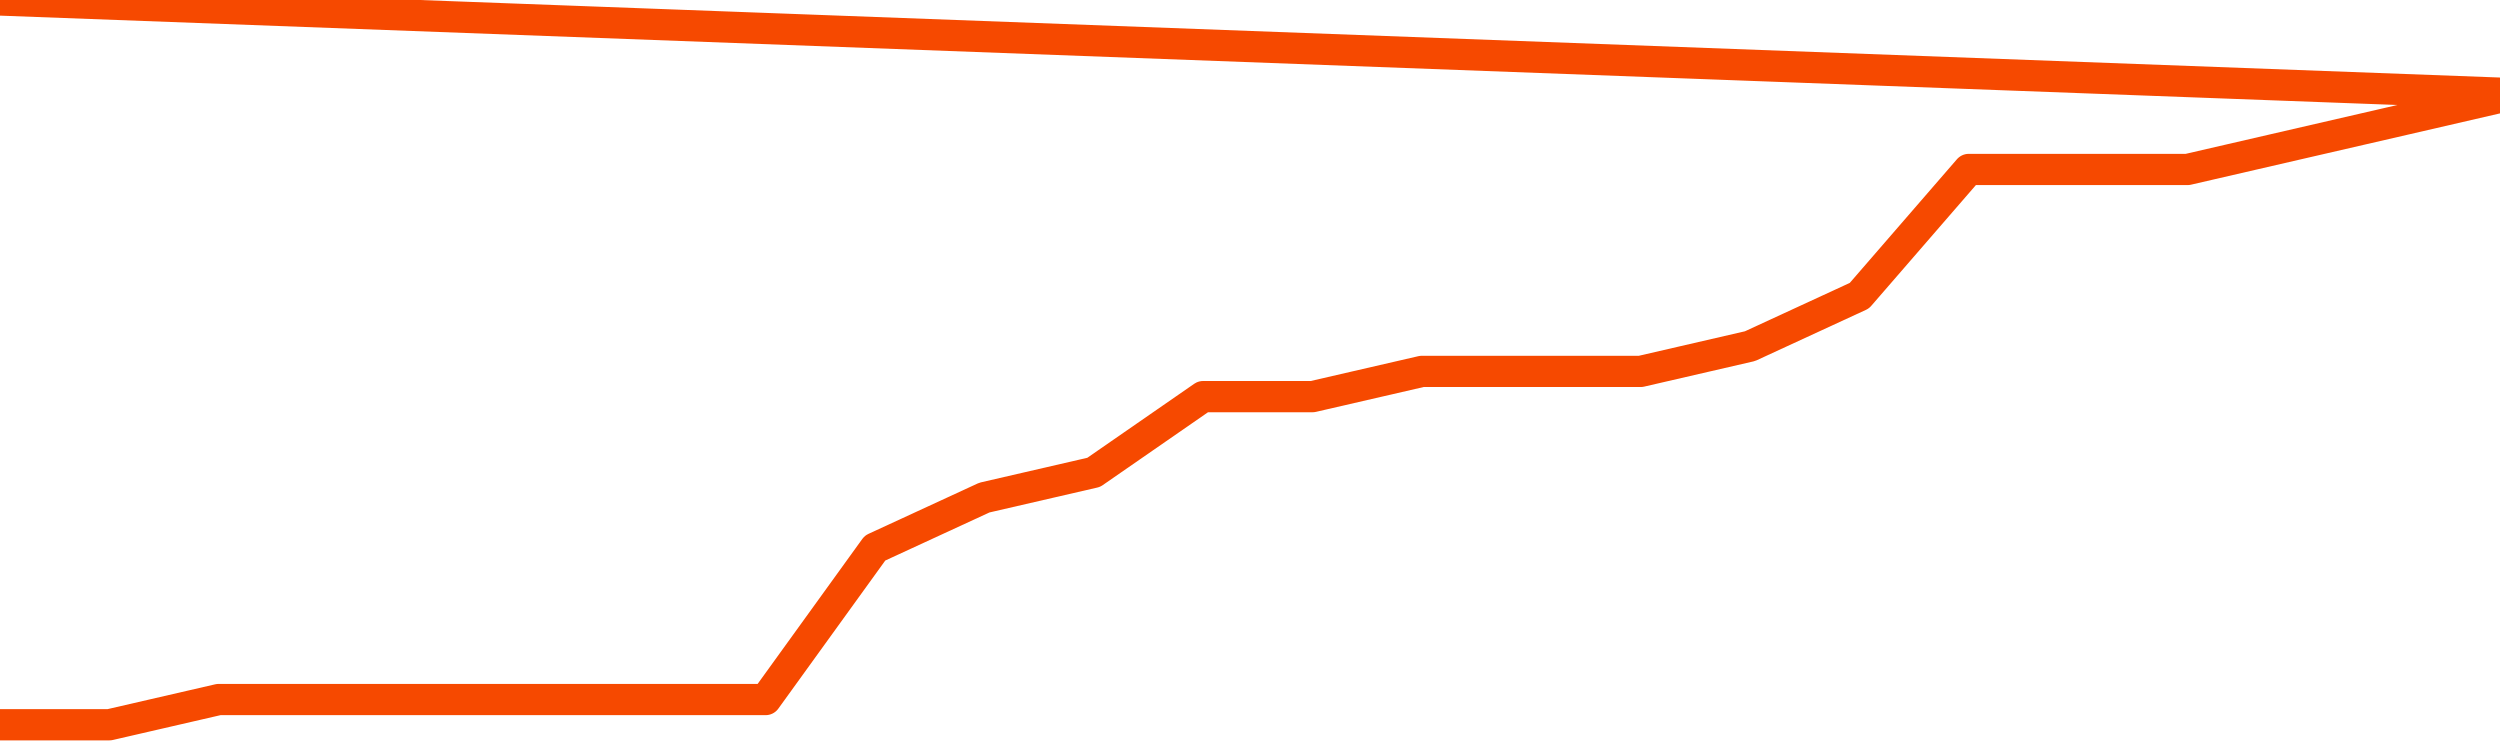       <svg
        version="1.1"
        xmlns="http://www.w3.org/2000/svg"
        width="80"
        height="24"
        viewBox="0 0 80 24">
        <path
          fill="url(#gradient)"
          fill-opacity="0.56"
          stroke="none"
          d="M 0,26 0.0,23.192 3.5,23.192 7.0,22.385 10.5,22.385 14.0,22.385 17.5,22.385 21.0,22.385 24.5,22.385 28.0,17.538 31.5,15.923 35.0,15.115 38.5,12.692 42.0,12.692 45.5,11.885 49.0,11.885 52.5,11.885 56.0,11.077 59.5,9.462 63.0,5.423 66.5,5.423 70.0,5.423 73.5,4.615 77.0,3.808 80.5,3.0 82,26 Z"
        />
        <path
          fill="none"
          stroke="#F64900"
          stroke-width="1"
          stroke-linejoin="round"
          stroke-linecap="round"
          d="M 0.0,23.192 3.5,23.192 7.0,22.385 10.5,22.385 14.0,22.385 17.5,22.385 21.0,22.385 24.5,22.385 28.0,17.538 31.5,15.923 35.0,15.115 38.5,12.692 42.0,12.692 45.5,11.885 49.0,11.885 52.5,11.885 56.0,11.077 59.5,9.462 63.0,5.423 66.5,5.423 70.0,5.423 73.5,4.615 77.0,3.808 80.5,3.0.join(' ') }"
        />
      </svg>
